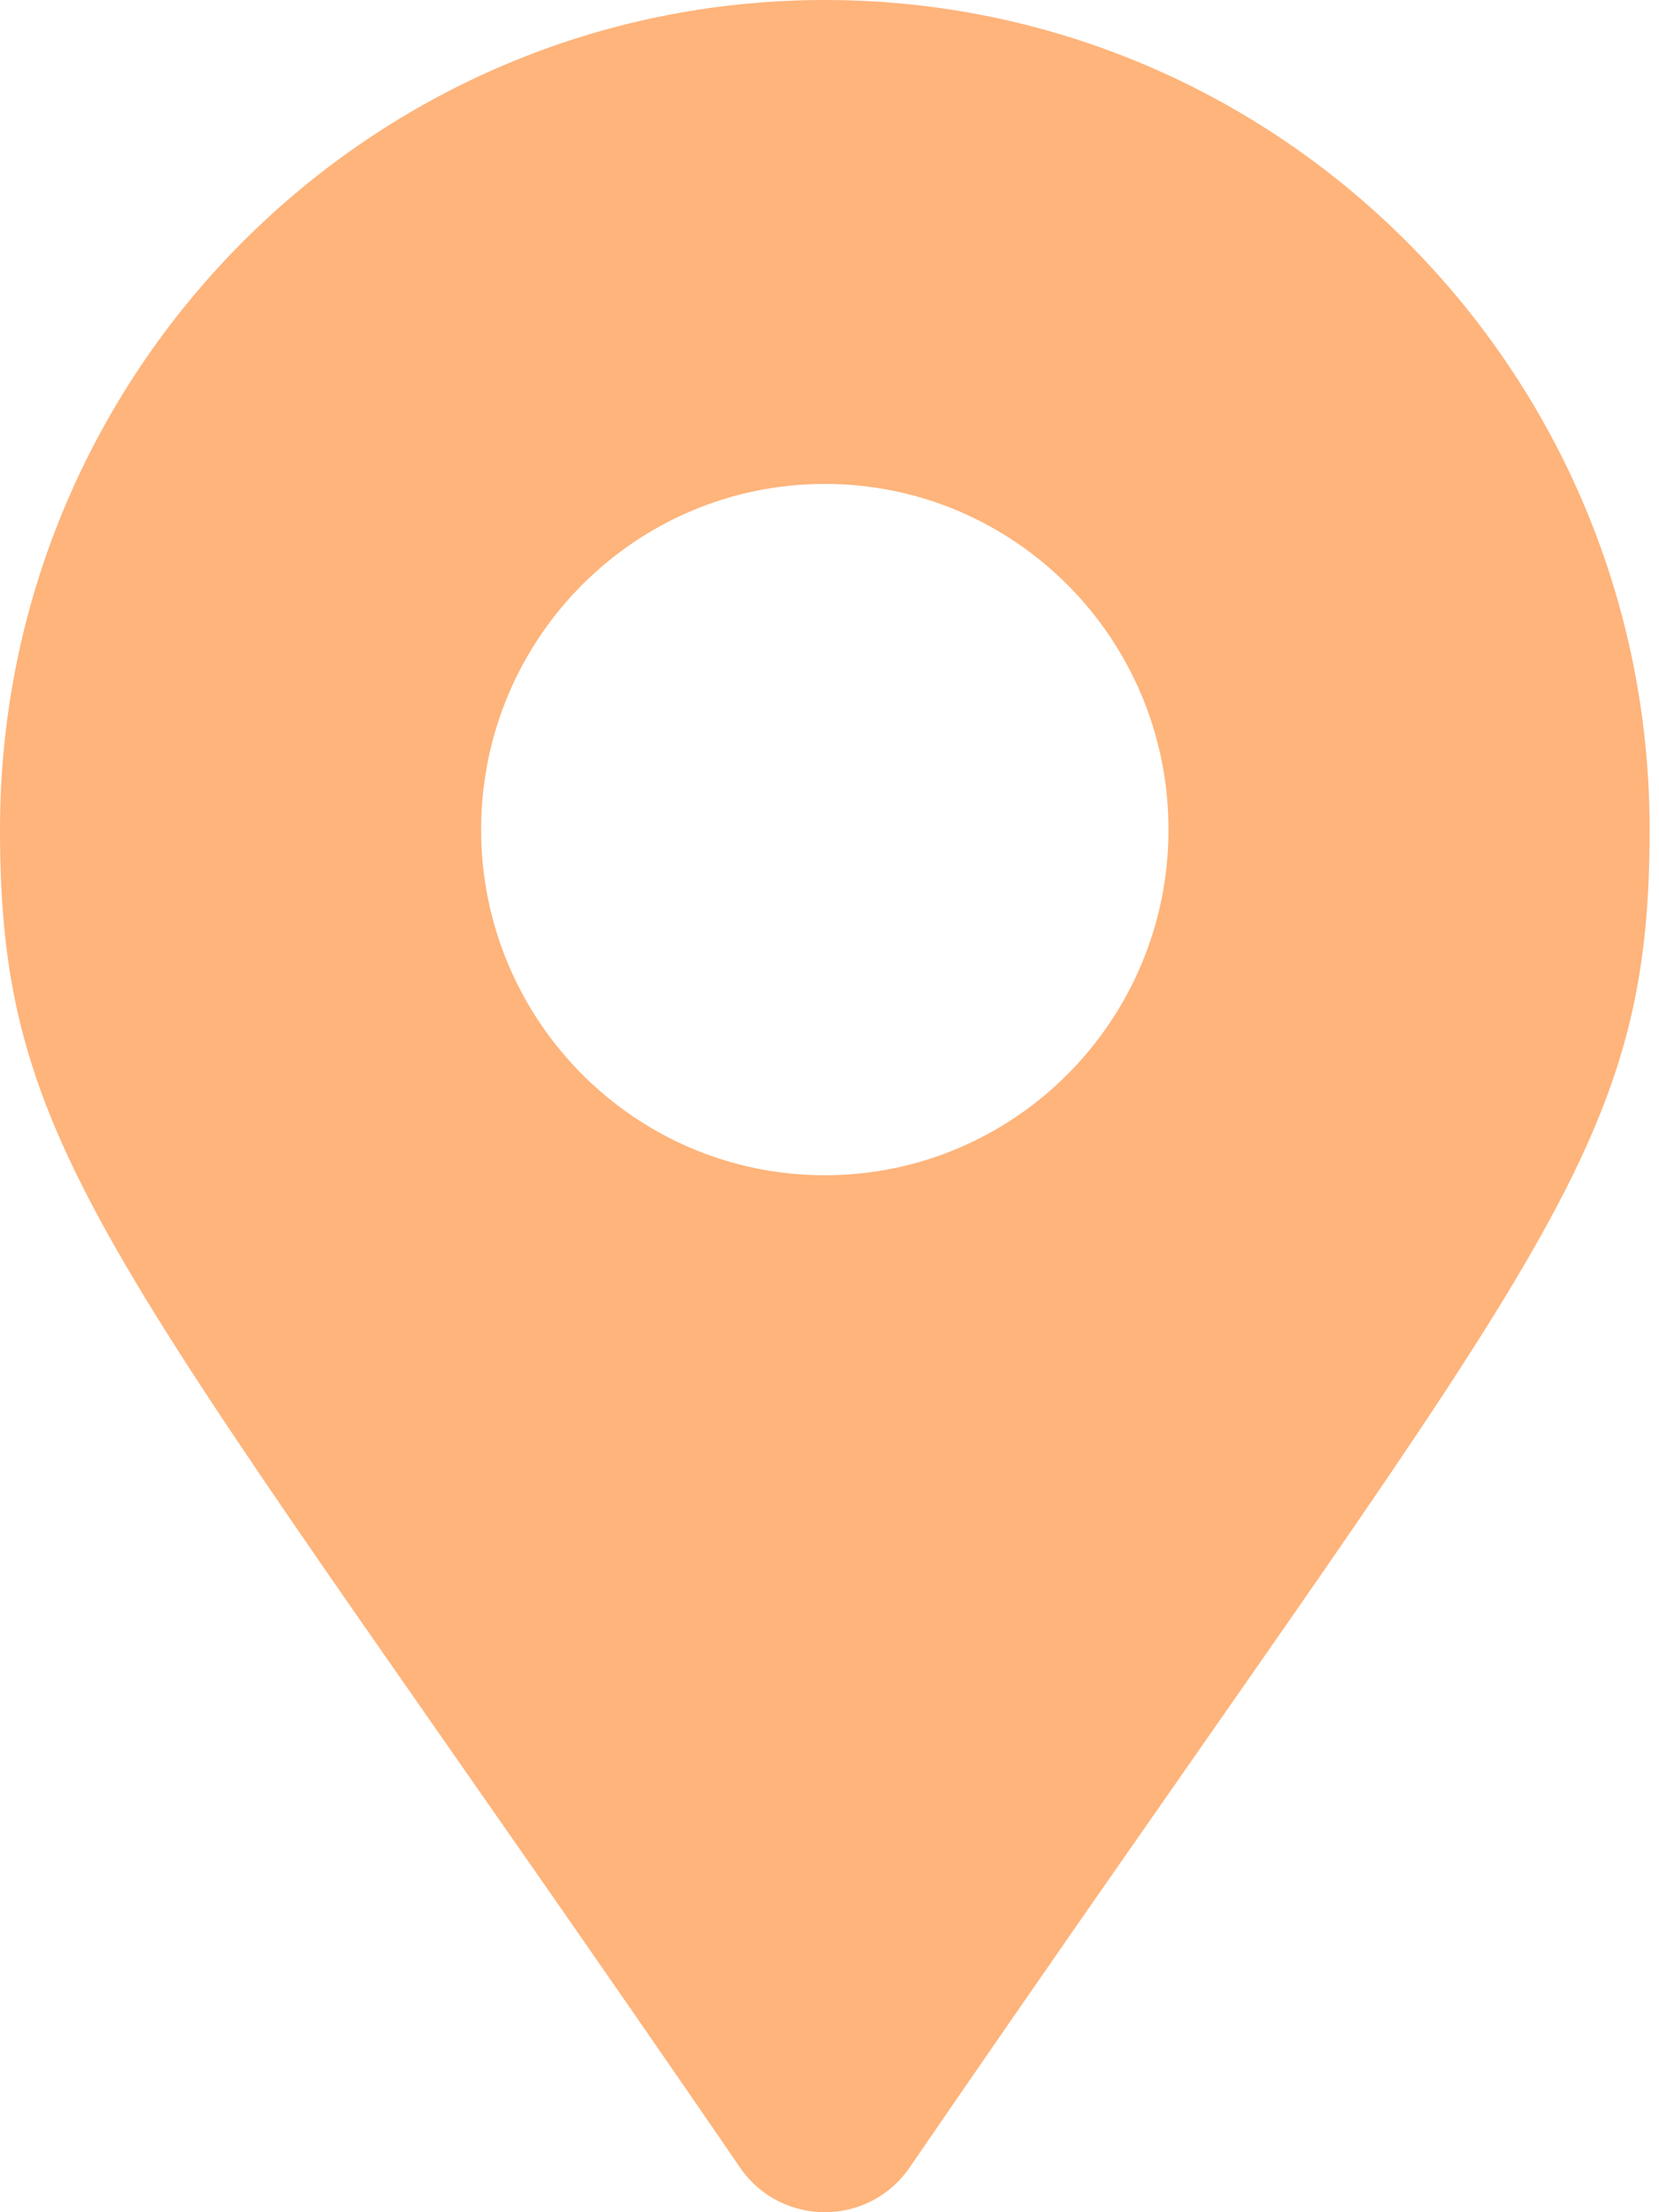 <svg fill="none" height="60" viewBox="0 0 45 60" width="45" xmlns="http://www.w3.org/2000/svg"><path d="m20.074 58.789c-16.931-24.684-20.074-27.218-20.074-36.289 0-12.426 10.017-22.5 22.373-22.5 12.356 0 22.373 10.074 22.373 22.5 0 9.072-3.143 11.605-20.074 36.289-1.111 1.614-3.488 1.614-4.599 0zm2.299-26.914c5.148 0 9.322-4.197 9.322-9.375s-4.174-9.375-9.322-9.375c-5.149 0-9.322 4.197-9.322 9.375s4.174 9.375 9.322 9.375z" fill="#feb47b"/></svg>